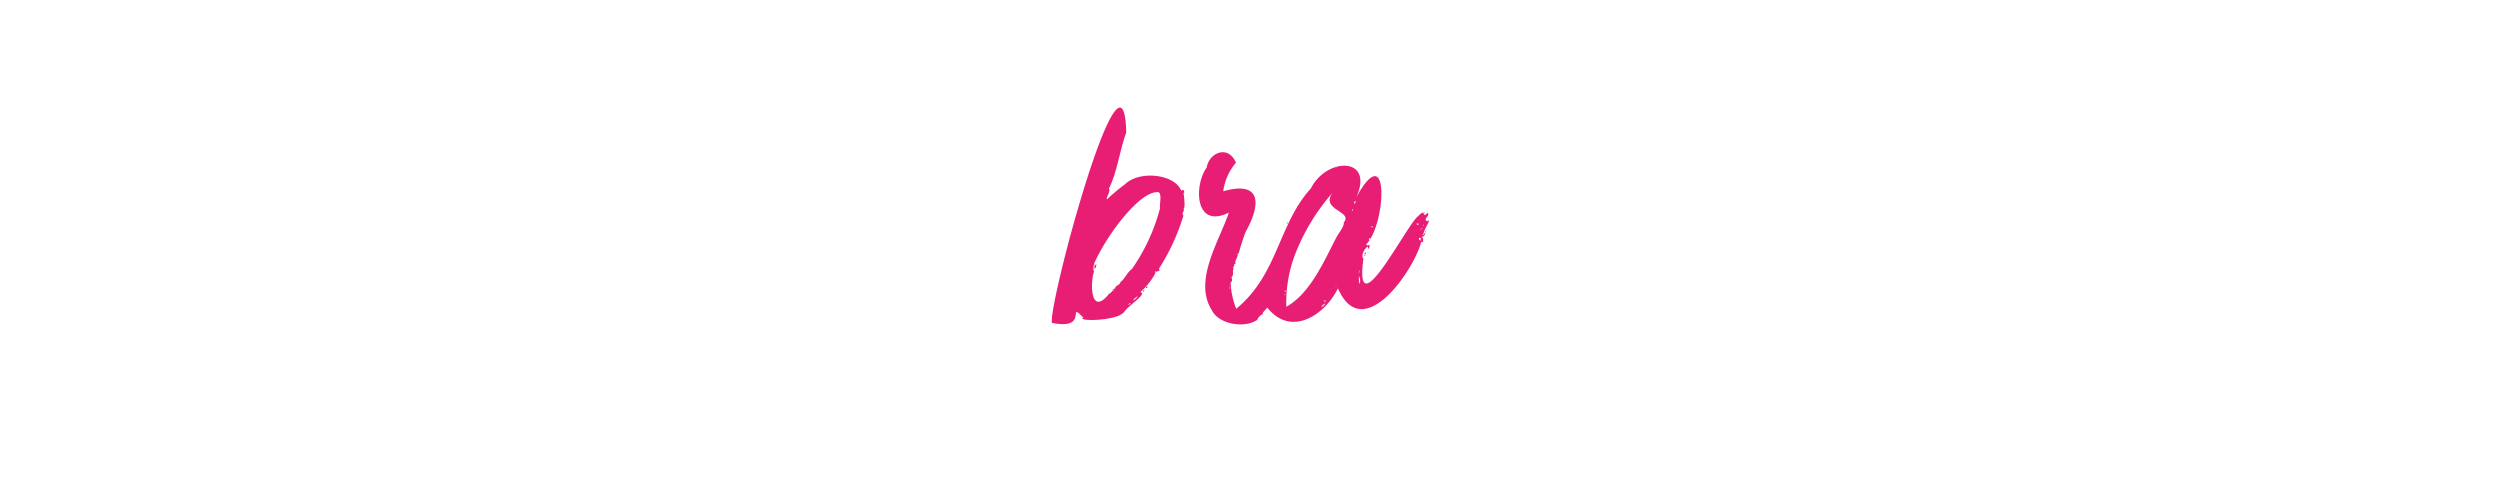 <svg xmlns="http://www.w3.org/2000/svg" viewBox="0 0 240 48" fill="#e81e75" xmlns:v="https://vecta.io/nano"><path d="M104.16 18.26s-.07.18 0 .18.11-.14 0-.18z"/><path d="M113.41 18.33c-.62-1.62-4-2-5.4-.65a18.64 18.64 0 0 0-1.76 1.48c0-.4.36-.72.22-1.08.8-1.65 1-3.56 1.65-5.36-.26-10.5-7.62 16.94-7.12 18.28 3.64.72 1.35-2.19 3-.51-.71.35 3 .38 3.89-.5.4-.67 2.33-1.8 1.58-1.94a6.63 6.63 0 0 0 1.48-1.88c-.24 0 .13-.27 0 0 .22-.29.46 0 .32-.39a20.5 20.5 0 0 0 2.34-5.08c-.25-.25.18-.46 0-.68.24 0 0-1.57 0-1.51.18.1.03-.51-.2-.18zm-4.89 10.84c-.11 0 0 .06-.15.07s.18-.24.15-.07zm.25-.33c.11-.21.29-.29.47-.43a.9.9 0 0 1-.47.43zm2.59-8.84a18.22 18.22 0 0 1-2.7 5.83c-.4.25-.78 1.08-1.08 1.22-.07.36-.54.33-.54.69-.07-.08-.18 0-.21.07s.07 0 .14 0-.18.18-.14 0c0 .24-.63.55-.44.5-1.81 2.11-1.69-1.49-1.36-2.23a.71.71 0 0 1 0-.61c-.17.1.08-.15 0-.15 1.19-2.73 4.43-7.08 6.2-6.87.34.22.06 1.23.13 1.55z"/><path d="M104.16 18.48s-.14.1 0 .14.11-.11 0-.14zm9.25 2.44c.07 0 .08 0 .08-.07s-.08 0-.08.07zm-8.35 4.86c.18 0 .15-.29.22-.39-.22.03-.22.21-.22.39zm-.06-.39c0 .1.06.07.07 0s-.07 0-.07 0zm5 2.26c.13 0 .16 0 .14-.14a.13.13 0 0 0-.14.14zm-.29.35a.13.13 0 0 0 .14-.14.13.13 0 0 0-.14.14zm-2.24 2.17c0 .11-.37.13-.25.22.07-.07.33-.11.25-.22zm17.07-10.4c0 .07 0 .07.07.07s0-.08-.07-.07z"/><path d="M137 21.25c-.41-.29.29-.46.07-.83-.71.71 0-.64-1 .4-1.08.88-6.11 10.87-5.18 4-.21-.07-.08-.85.43-1.16v.22c.14 0 .18-.25.14-.4-.14.11-.18.08-.32 0 1.94-1.92 2.29-10.4-.94-4.53 1.77-3.91-2.83-3.89-4.35-.87-3.17 3.5-3.14 8.24-7.17 11.56a7.51 7.51 0 0 1-.54-2.52c.18-.08.15-.36.08-.51.31-.26 0-.63.25-.83-.28 0 .11-.23 0-.43h.15c-.16-.32.3-.71.18-1 .07 0 .1 0 .14-.11a20.72 20.72 0 0 1 .65-2c1.43-2.55 1.6-4.94-2.16-3.88a5.32 5.32 0 0 1 1.22-2.74c-.73-1.73-2.56-1-2.81.47-1.22 1.66-1.18 5.95 2.13 4.32-.92 2.74-3.45 6.56-1.62 9.39.64 1.32 3.13 1.76 4.35.9a.92.92 0 0 1 .54-.54c-.14-.1.32-.46.41-.64 2.3 2.9 5.56.7 6.79-1.84 2.39 5.47 7.3-1.75 8-4.46.23.18.27-.39 0-.51.28.07.31-.15.43-.39-.18 0-.14.36-.32.21.07 0 0-.1.1 0-.06-.38.93-1.72.35-1.28zm-5.19.61c0-.07-.18 0-.14-.11s.14 0 .1.11zm-.32 1c.07 0 .11.14 0 .18s-.04-.1-.04-.17zM118 27.58s.07 0 .07.11-.07-.04-.07-.11zM128.21 16c.07 0 .08 0 .07.07s-.08-.07-.07-.07zM124 25.13v.08c0-.01-.06-.07 0-.08zm-.07 0h0 0zm-.58 3.14h.11c.03 0-.22.1-.15 0zm0-.4c.07 0 .07.07.07.14s-.14-.07-.07-.14zm3.53 1.62c0-.22.21-.25.32-.36.04.11-.2.25-.32.36zm.32-.4c0-.07 0-.1-.07-.21s.14 0 .14 0-.07.12-.07.21zm1.08-1.58c-.11 0 0-.14 0 0zm.72-6.16c.08.35-.46 1-.65 1.34-1.08 2-2.45 5.42-4.86 6.76a13 13 0 0 1 .8-4.93h0a19.84 19.84 0 0 1 3.62-6c-1.17 1.67 2.03 1.76 1.09 2.83zm.79-1.11c0-.11 0-.14.11-.14-.07.03 0 .18-.11.14zm.29-.76c-.05.31-.16-.21.07-.18-.03.08 0 .15-.07.18zm.4 6.77c-.07 0 0-.22 0-.29.1.04-.04.15 0 .29zm.07 1c-.14-.22-.07-.43-.11-.79a1.25 1.25 0 0 1 .11.8zm5.47-5.8c.17.07.21-.11.14.15-.03-.03-.16.01-.16-.14zm.43 1.62c-.23.08.03-.19 0 .01zm0-.18c-.24.29-.2.13-.22 0s.15-.02.19.01zm0-.93c-.07 0 0-.07 0-.11s0 .07 0 .11.07 0 .11 0-.25.12-.18.04zm.22-.29c-.14 0 0-.17 0-.07s-.04.08-.07.08zm-5.58 2.78c-.07 0-.09 0-.11.07s.12.04.11-.07z"/><path d="M131 24.77h-.11s.16.04.11 0zm.05-.57c0 .11-.07.11-.07.18.16.04.2-.1.07-.18z"/><path d="M136.74 20.38v.15c0 .04.11-.15 0-.15zm-5.44 3.89h-.07s.07.07.07 0zm-7.91-2.37v-.08s-.04.08 0 .08zm.25-.55a.1.1 0 0 0-.11.11c.11.04.07-.07.11-.11zm13.17.8c0 .05-.05 0 0 .1s.07-.1 0-.1z"/></svg>